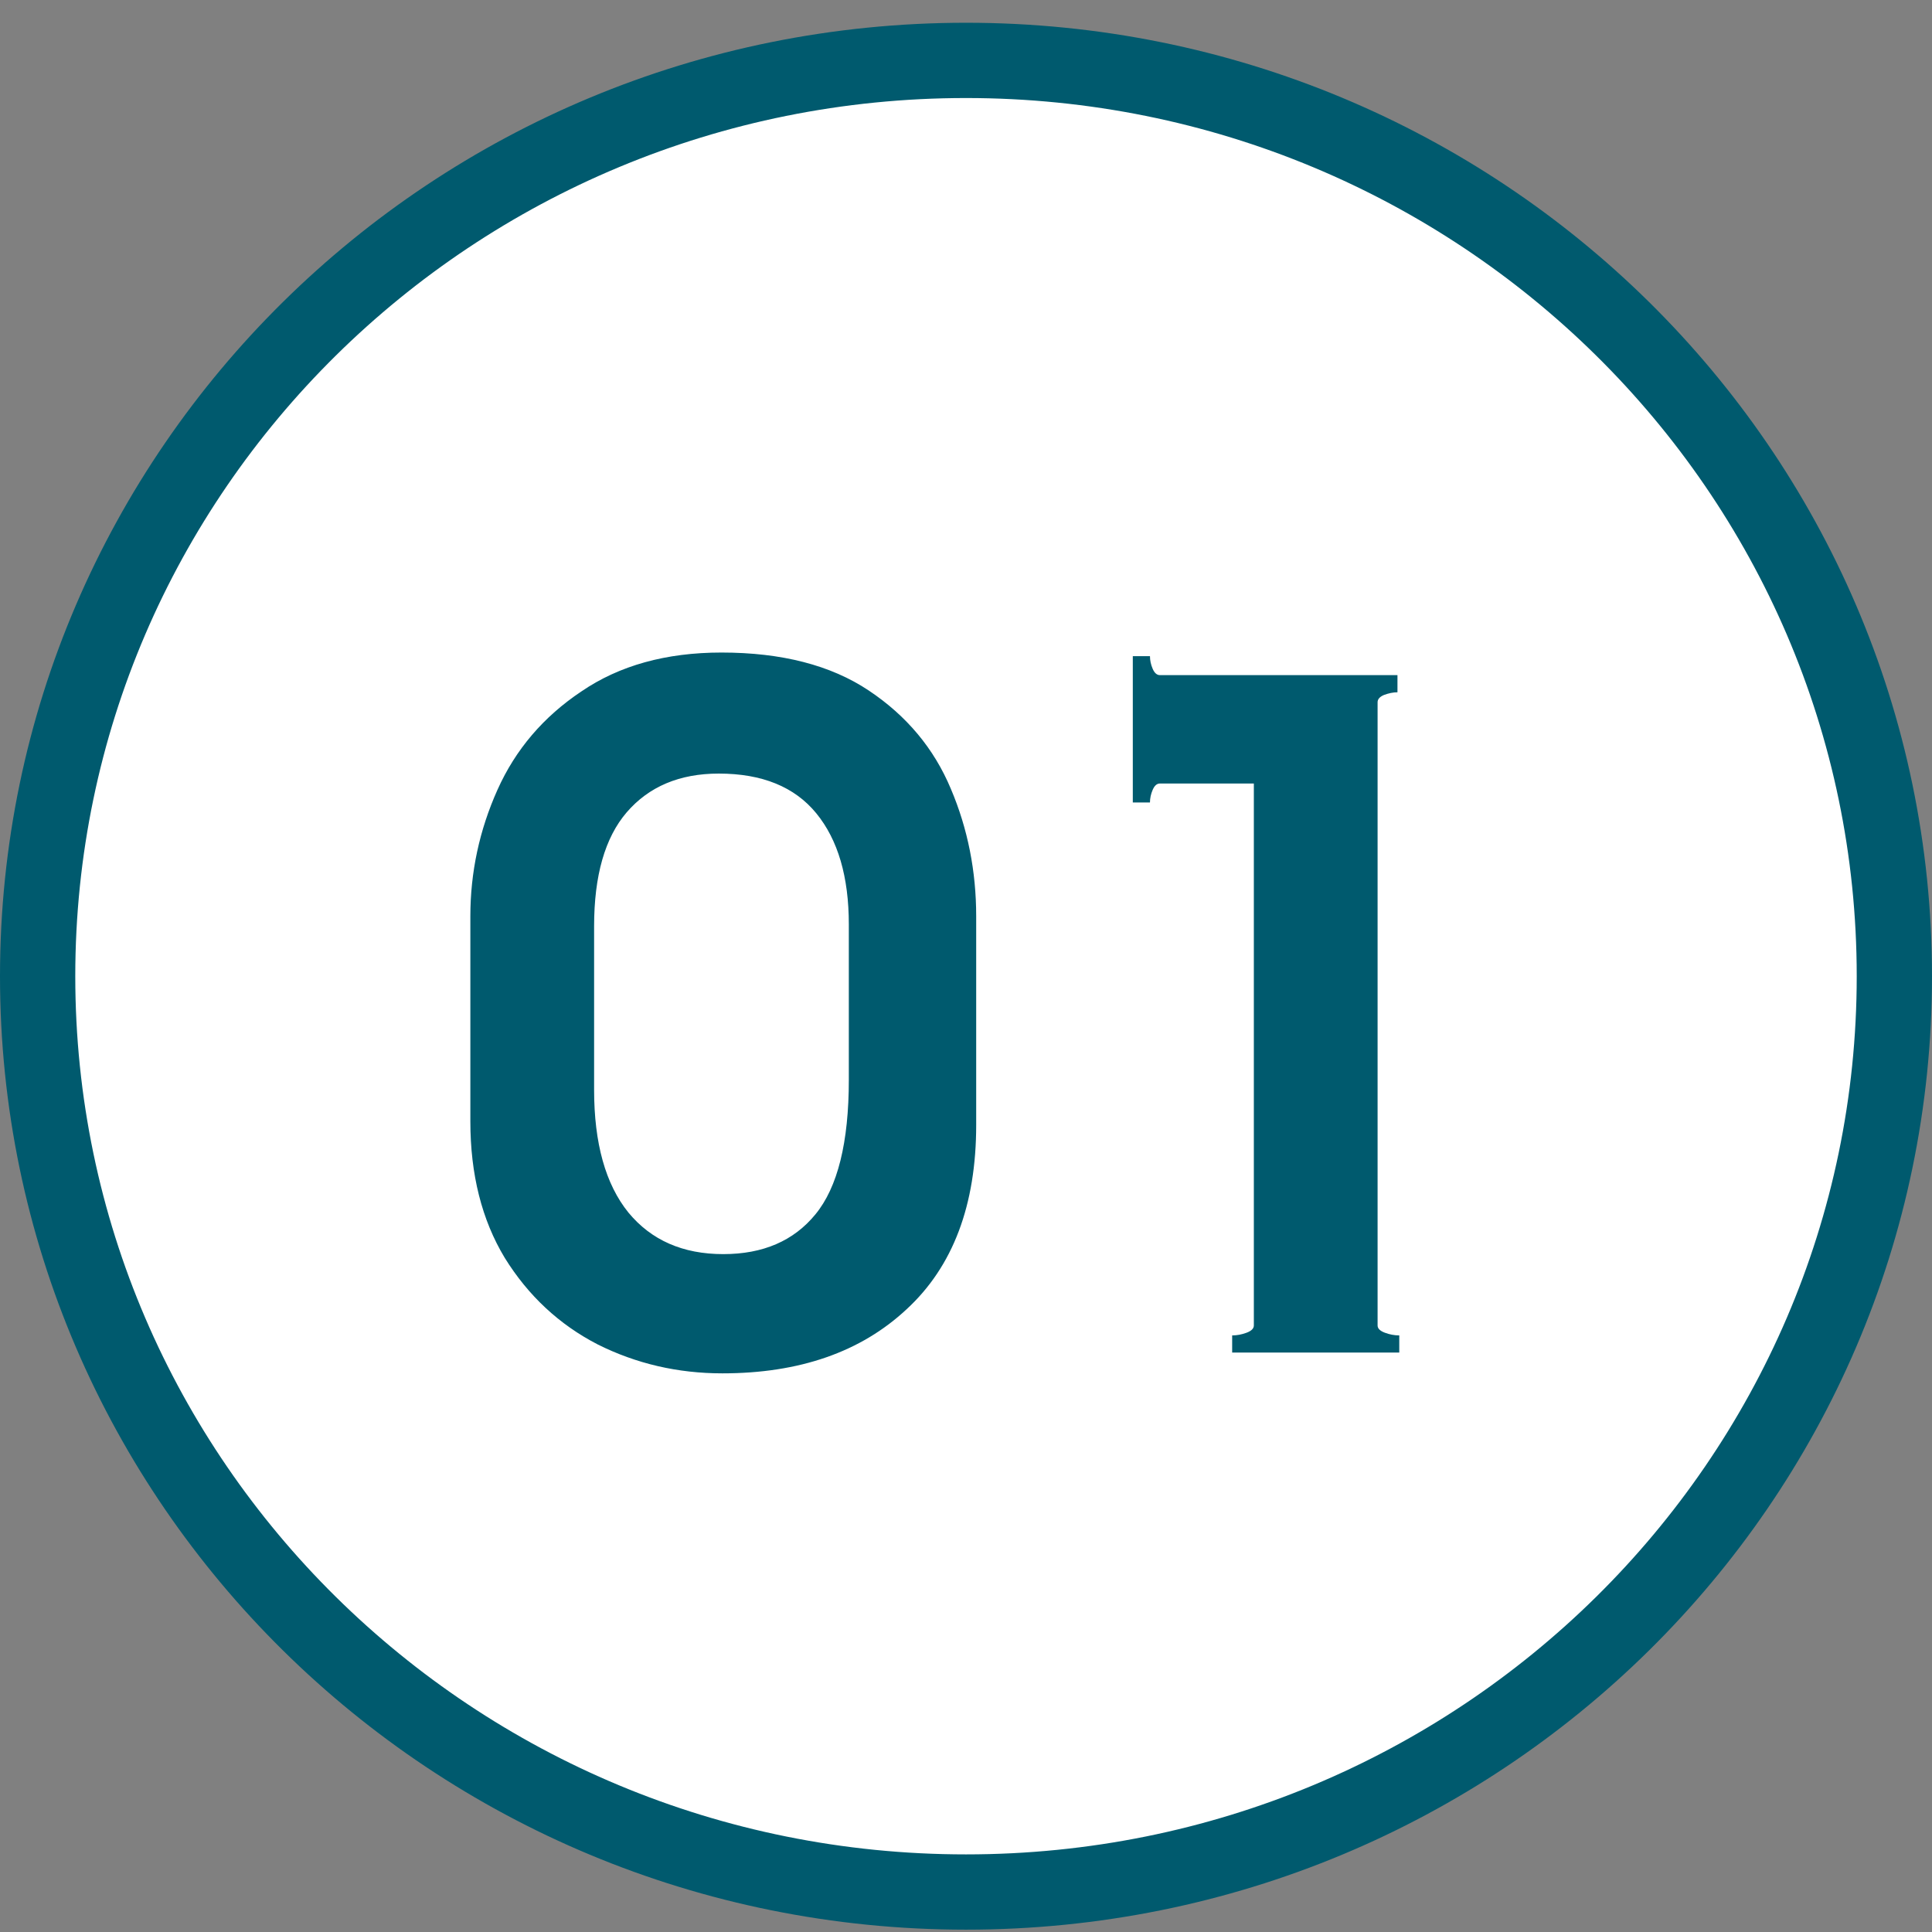 <svg width="77" height="77" viewBox="0 0 77 77" fill="none" xmlns="http://www.w3.org/2000/svg">
<rect x="0" y="0" width="77" height="77" fill="#808080" stroke="none"/>
<path d="M75.5 38.907C75.5 59.047 58.953 75.407 38.5 75.407C18.047 75.407 1.5 59.047 1.5 38.907C1.5 18.767 18.047 2.407 38.5 2.407C58.953 2.407 75.5 18.767 75.5 38.907Z" fill="white" stroke="#005A6E" stroke-width="3"/>
<path d="M28.79 54.735C27.014 54.735 25.358 54.351 23.822 53.583C22.286 52.791 21.05 51.639 20.114 50.127C19.202 48.615 18.746 46.803 18.746 44.691V36.519C18.746 34.767 19.106 33.087 19.826 31.479C20.546 29.871 21.662 28.563 23.174 27.555C24.686 26.523 26.546 26.007 28.754 26.007C31.154 26.007 33.11 26.511 34.622 27.519C36.134 28.527 37.226 29.835 37.898 31.443C38.57 33.027 38.906 34.719 38.906 36.519V44.835C38.906 48.027 37.982 50.475 36.134 52.179C34.31 53.883 31.862 54.735 28.79 54.735ZM28.826 49.983C30.41 49.983 31.634 49.455 32.498 48.399C33.386 47.319 33.83 45.531 33.83 43.035V36.843C33.83 34.947 33.398 33.471 32.534 32.415C31.67 31.359 30.374 30.831 28.646 30.831C27.086 30.831 25.862 31.347 24.974 32.379C24.11 33.387 23.678 34.899 23.678 36.915V43.431C23.678 45.567 24.134 47.199 25.046 48.327C25.958 49.431 27.218 49.983 28.826 49.983ZM54.904 52.827C54.904 52.947 55 53.043 55.192 53.115C55.384 53.187 55.576 53.223 55.768 53.223V53.907H49.108V53.223C49.3 53.223 49.492 53.187 49.684 53.115C49.876 53.043 49.972 52.947 49.972 52.827V31.227H46.228C46.108 31.227 46.012 31.311 45.94 31.479C45.868 31.647 45.832 31.815 45.832 31.983H45.148V26.151H45.832C45.832 26.319 45.868 26.487 45.94 26.655C46.012 26.823 46.108 26.907 46.228 26.907H55.696V27.591C55.528 27.591 55.348 27.627 55.156 27.699C54.988 27.771 54.904 27.867 54.904 27.987V52.827Z" fill="#005A6E"/>
</svg>
